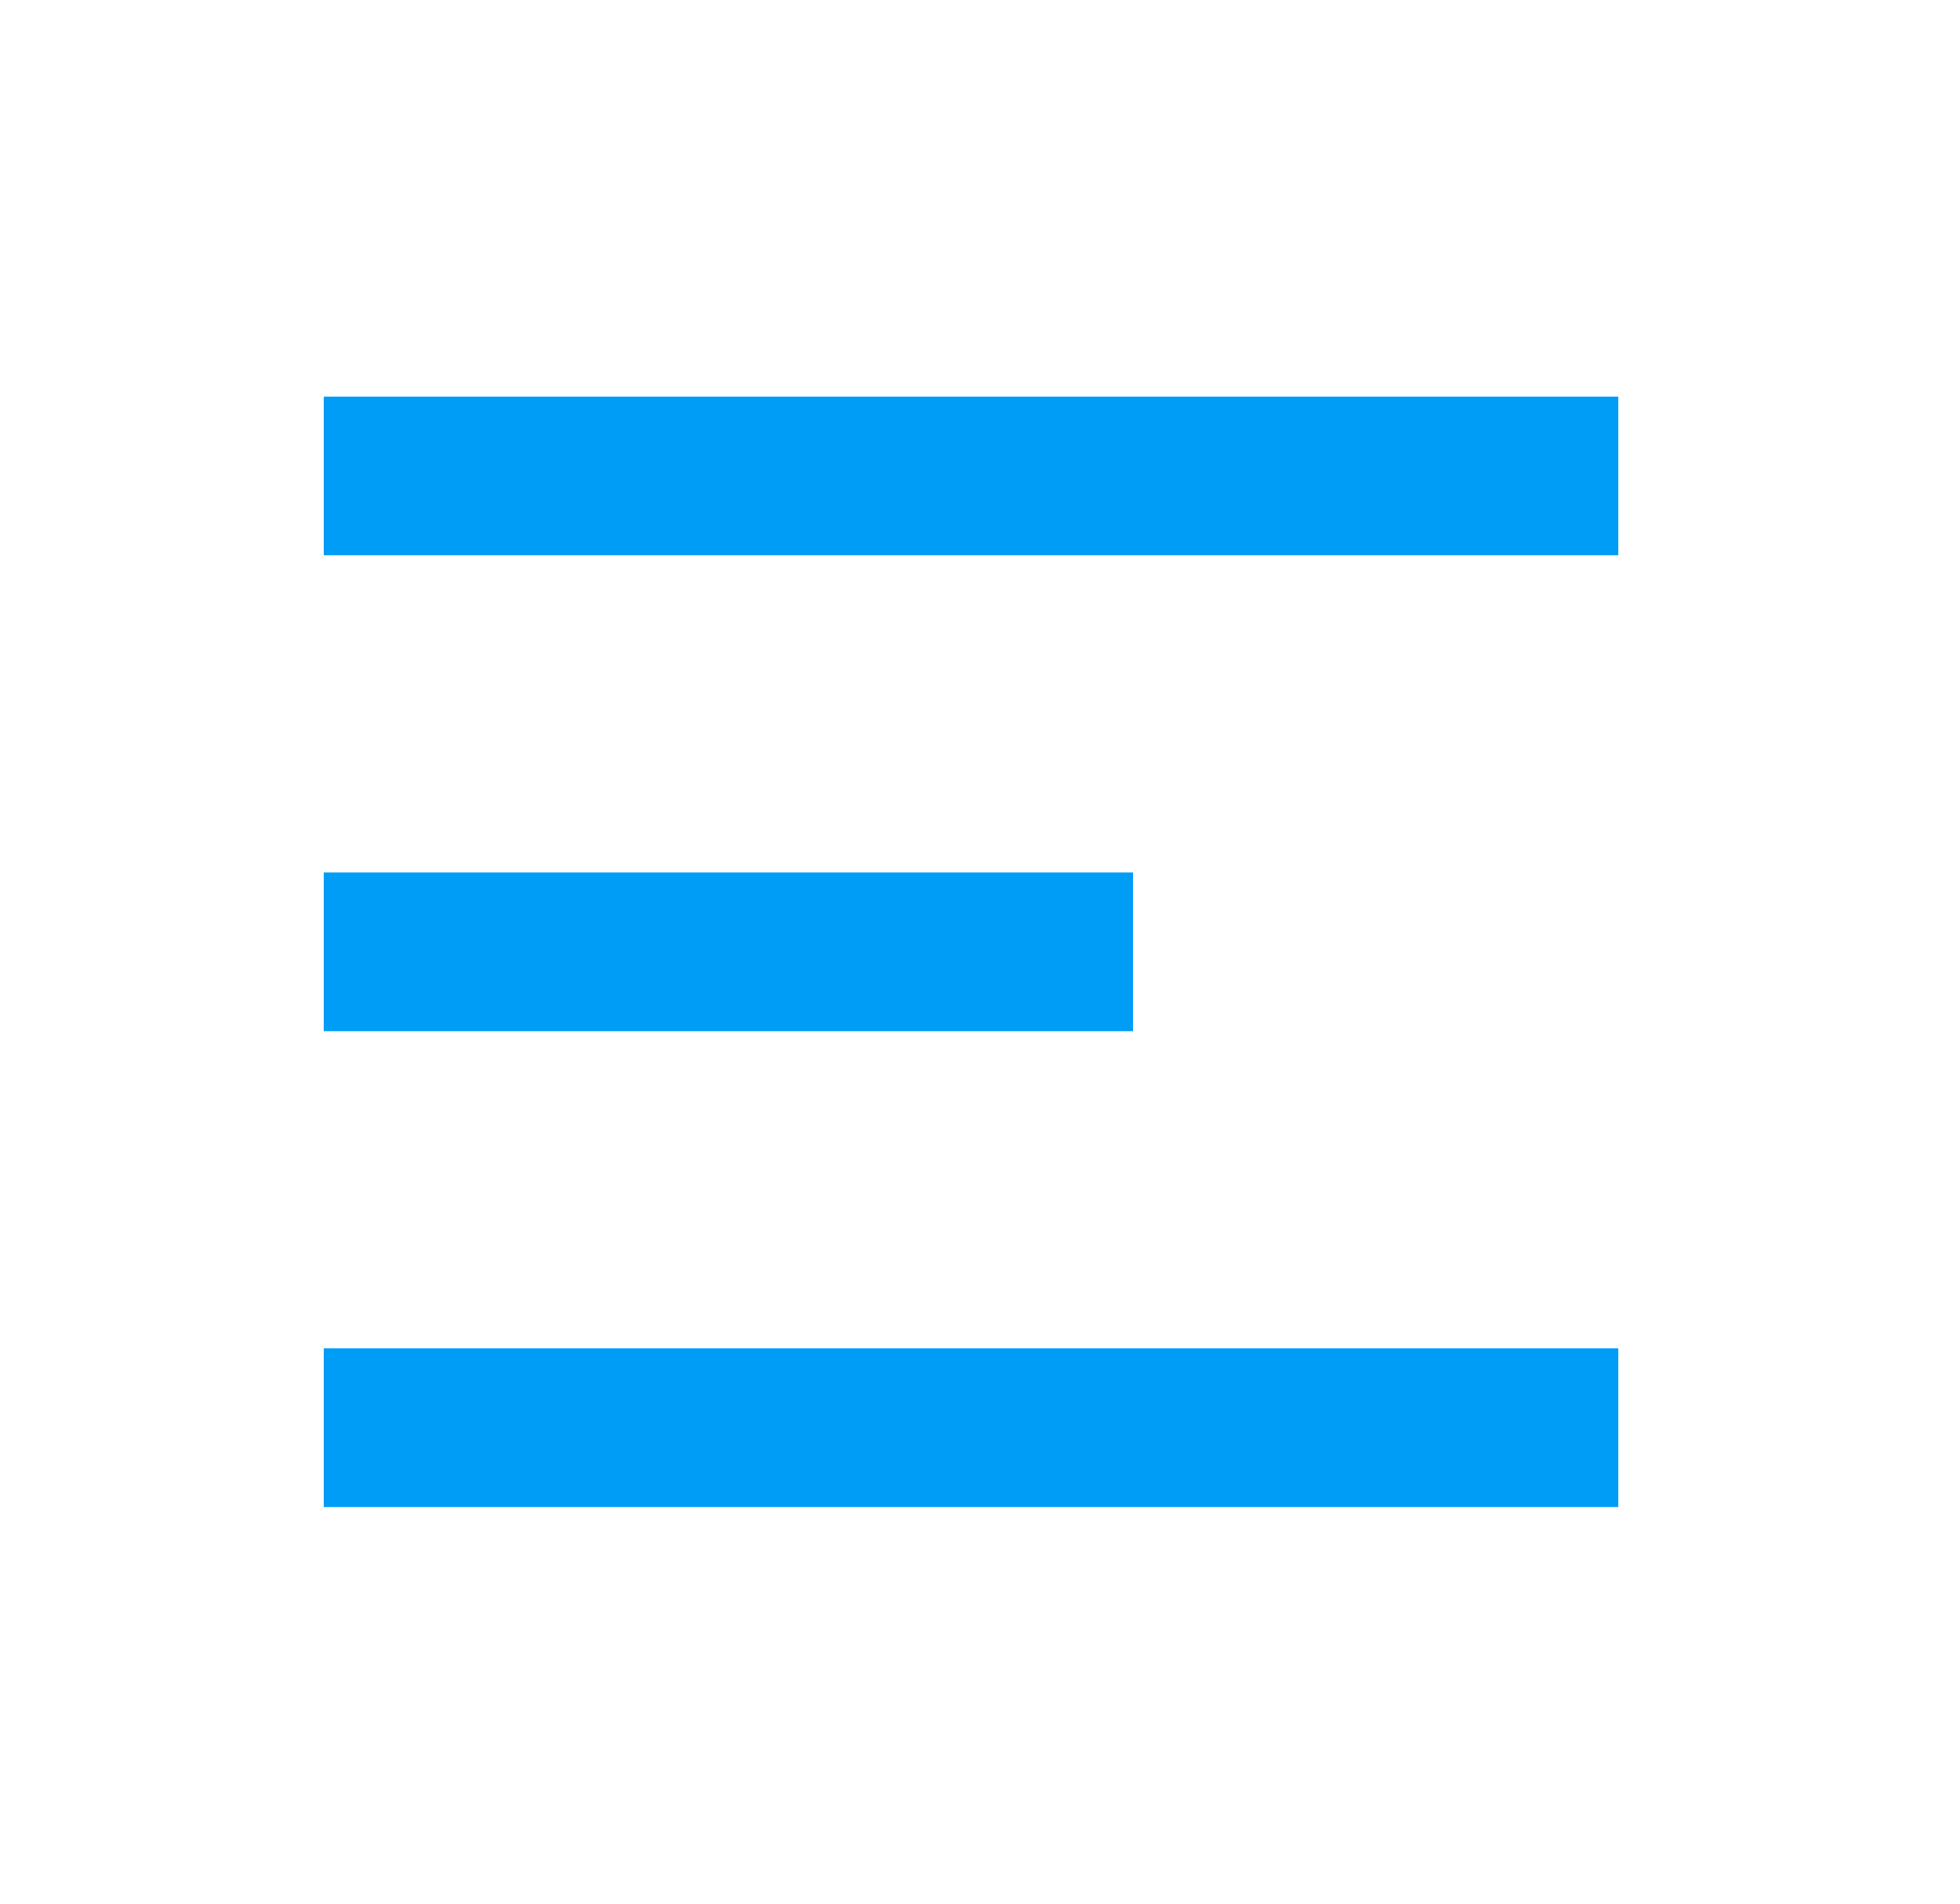 <svg width="35" height="34" viewBox="0 0 35 34" fill="none" xmlns="http://www.w3.org/2000/svg">
<path d="M28.899 7.083H5.78V9.917H28.899V7.083Z" fill="#009DF7"/>
<path d="M20.23 15.583H5.78V18.417H20.23V15.583Z" fill="#009DF7"/>
<path d="M28.899 24.083H5.78V26.917H28.899V24.083Z" fill="#009DF7"/>
</svg>
